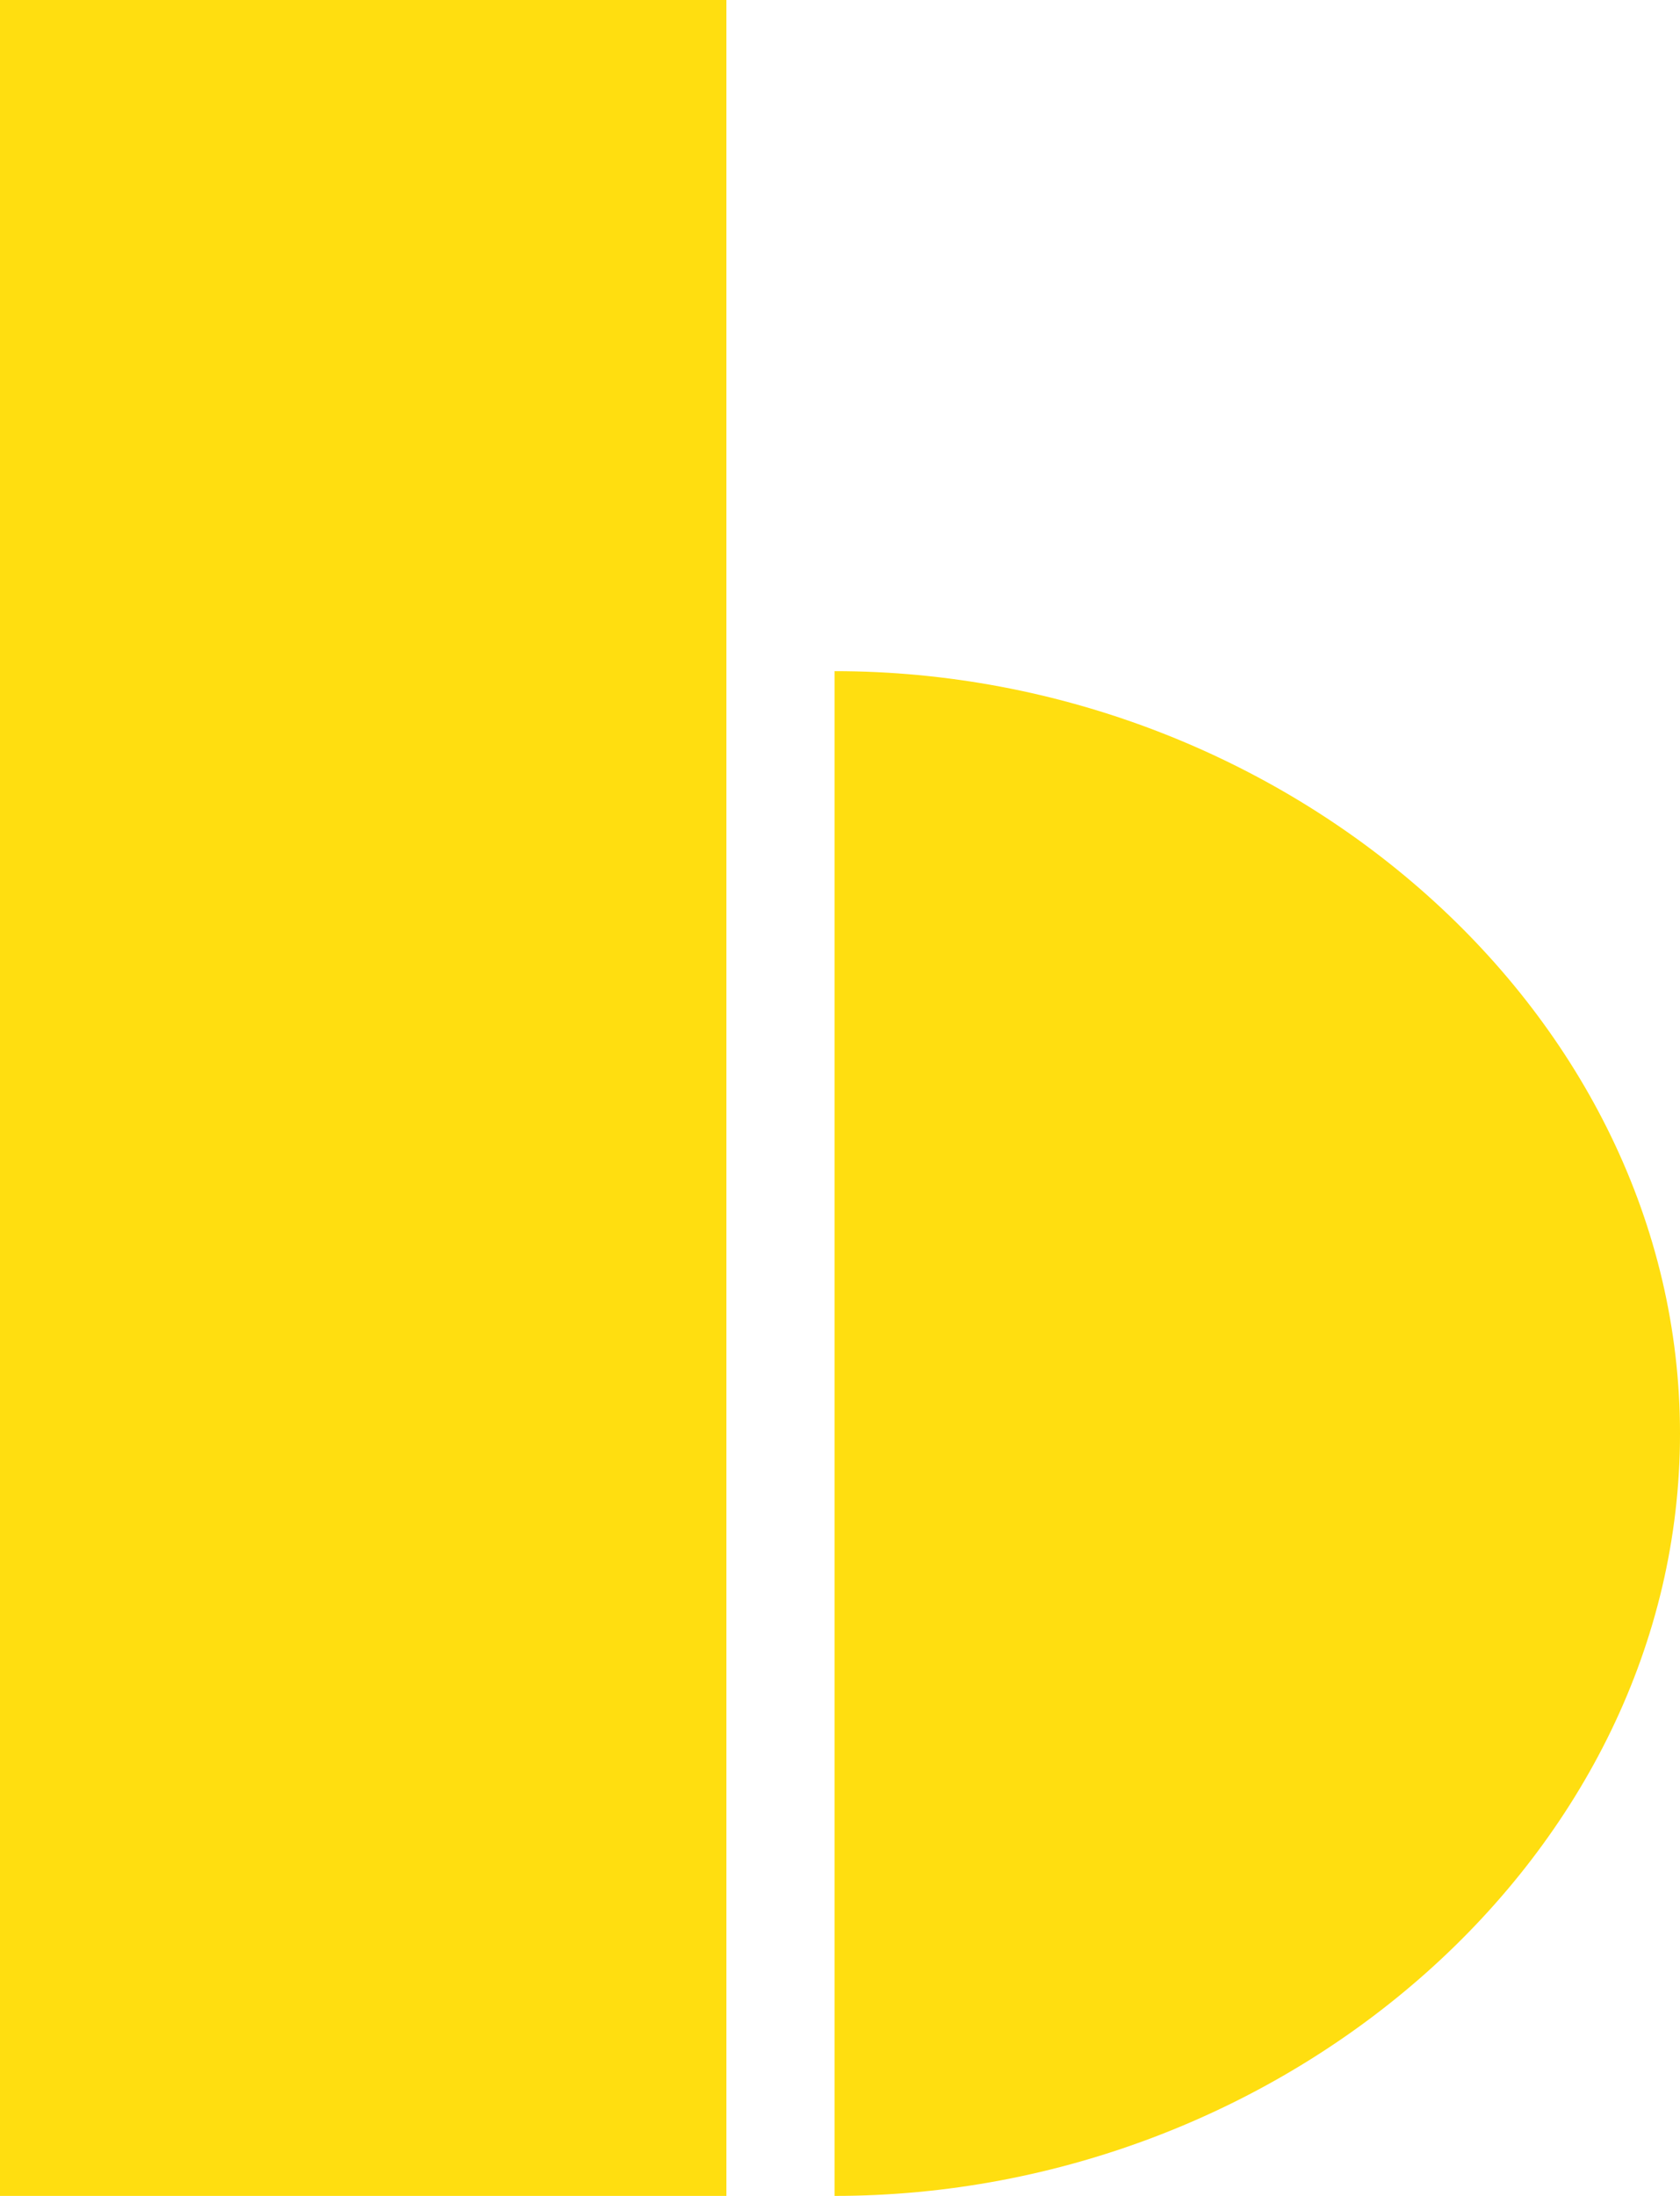 <?xml version="1.0" encoding="utf-8"?>
<!-- Generator: Adobe Illustrator 19.2.0, SVG Export Plug-In . SVG Version: 6.00 Build 0)  -->
<svg version="1.1" id="Layer_1" xmlns="http://www.w3.org/2000/svg" xmlns:xlink="http://www.w3.org/1999/xlink" x="0px" y="0px"
	 width="108.7px" height="142px" viewBox="0 0 108.7 142" style="enable-background:new 0 0 108.7 142;" xml:space="preserve">
<style type="text/css">
	.st0{fill:#FFDE10;}
</style>
<rect y="0" class="st0" width="47" height="142"/>
<path class="st0" d="M54,43.4c29.2,0,54.7,22.1,54.7,49.3S83.2,142,54,142V43.4z"/>
</svg>
